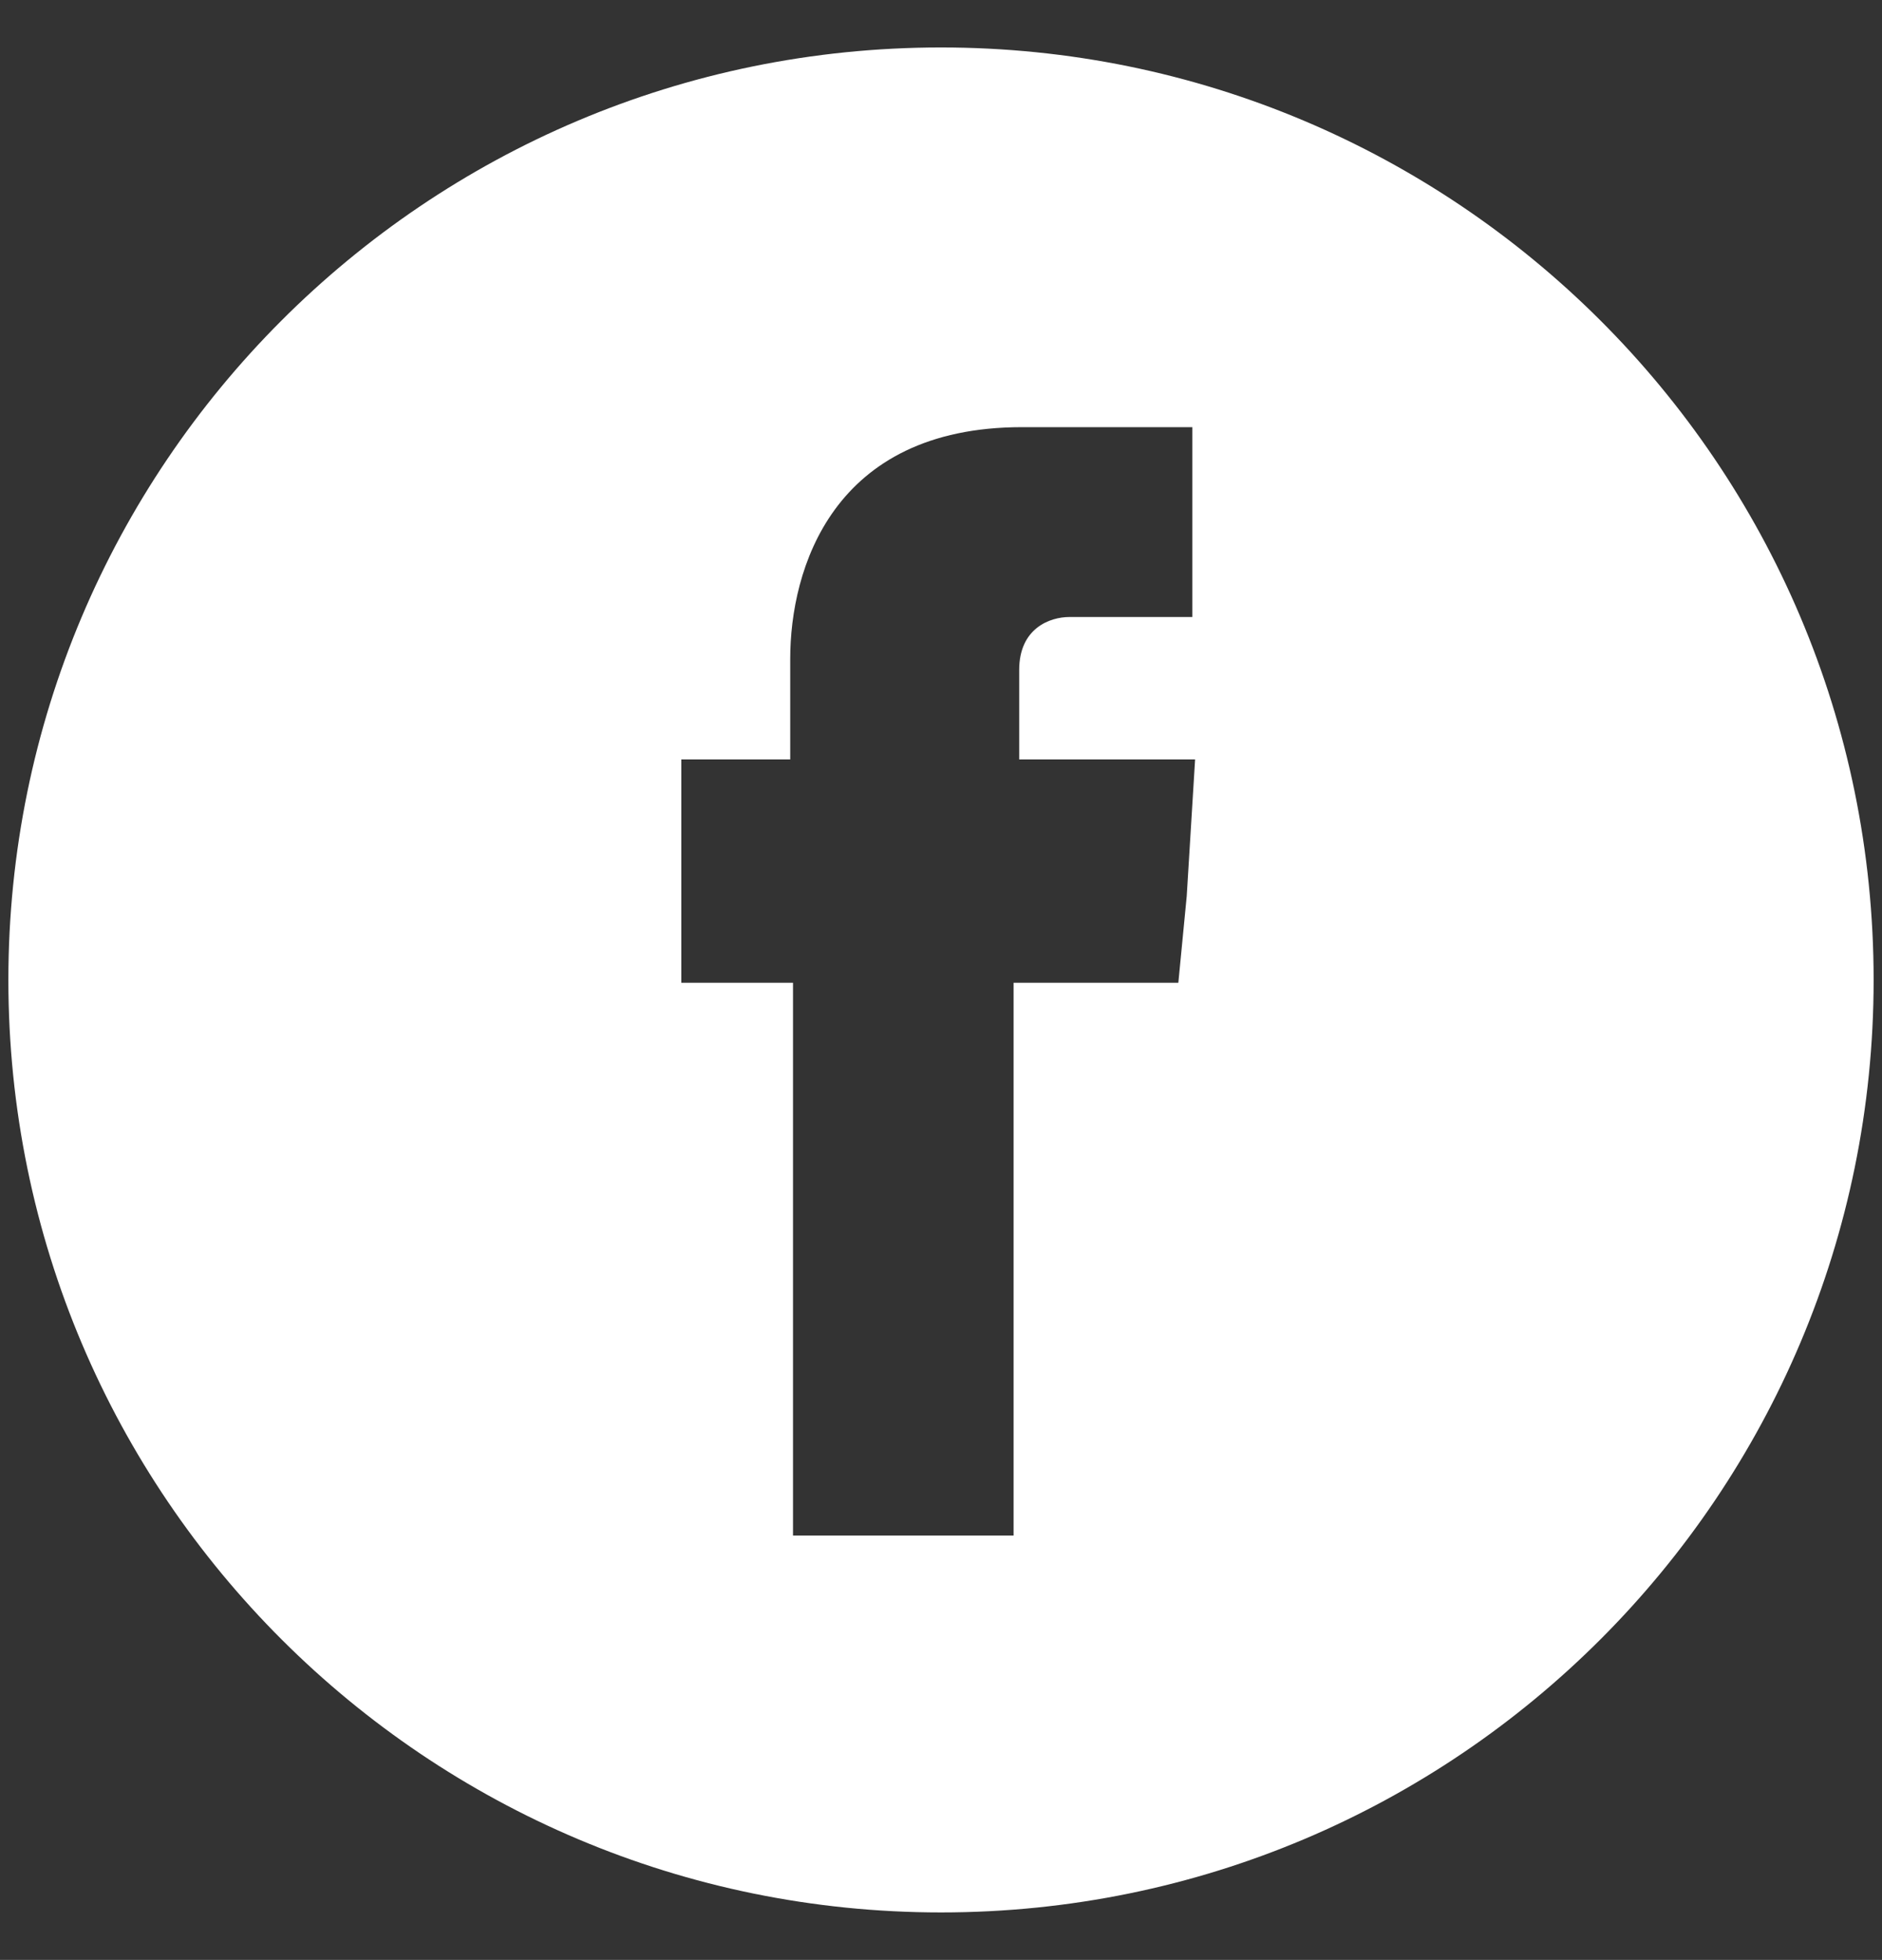 <?xml version="1.0" encoding="utf-8"?>
<!-- Generator: Adobe Illustrator 22.1.0, SVG Export Plug-In . SVG Version: 6.00 Build 0)  -->
<svg version="1.1" id="Layer_1" xmlns="http://www.w3.org/2000/svg" xmlns:xlink="http://www.w3.org/1999/xlink" x="0px" y="0px"
	 viewBox="0 0 67.4 70.2" style="enable-background:new 0 0 67.4 70.2;" xml:space="preserve">
<rect x="0" y="0" width="67.4" height="70.2" fill="#333333" stroke="none"/>
<style type="text/css">
	.st0{fill:#FFFFFF;}
</style>
<path class="st0" d="M33.7,1.7c-18.5,0-33.4,15-33.4,33.4c0,18.5,15,33.4,33.4,33.4c18.5,0,33.4-15,33.4-33.4
	C67.1,16.6,52.1,1.7,33.7,1.7z M42.5,32.1l-0.3,3.1h-5.9c0,8.9,0,19.8,0,19.8h-7.9c0,0,0-10.8,0-19.8h-4V32v-4.8h3.9v-3.6
	c0-3.2,1.5-8.3,8.3-8.3l6.1,0v6.8c0,0-3.7,0-4.4,0c-0.7,0-1.8,0.4-1.8,1.9v3.2h6.3L42.5,32.1z"/>
</svg>
